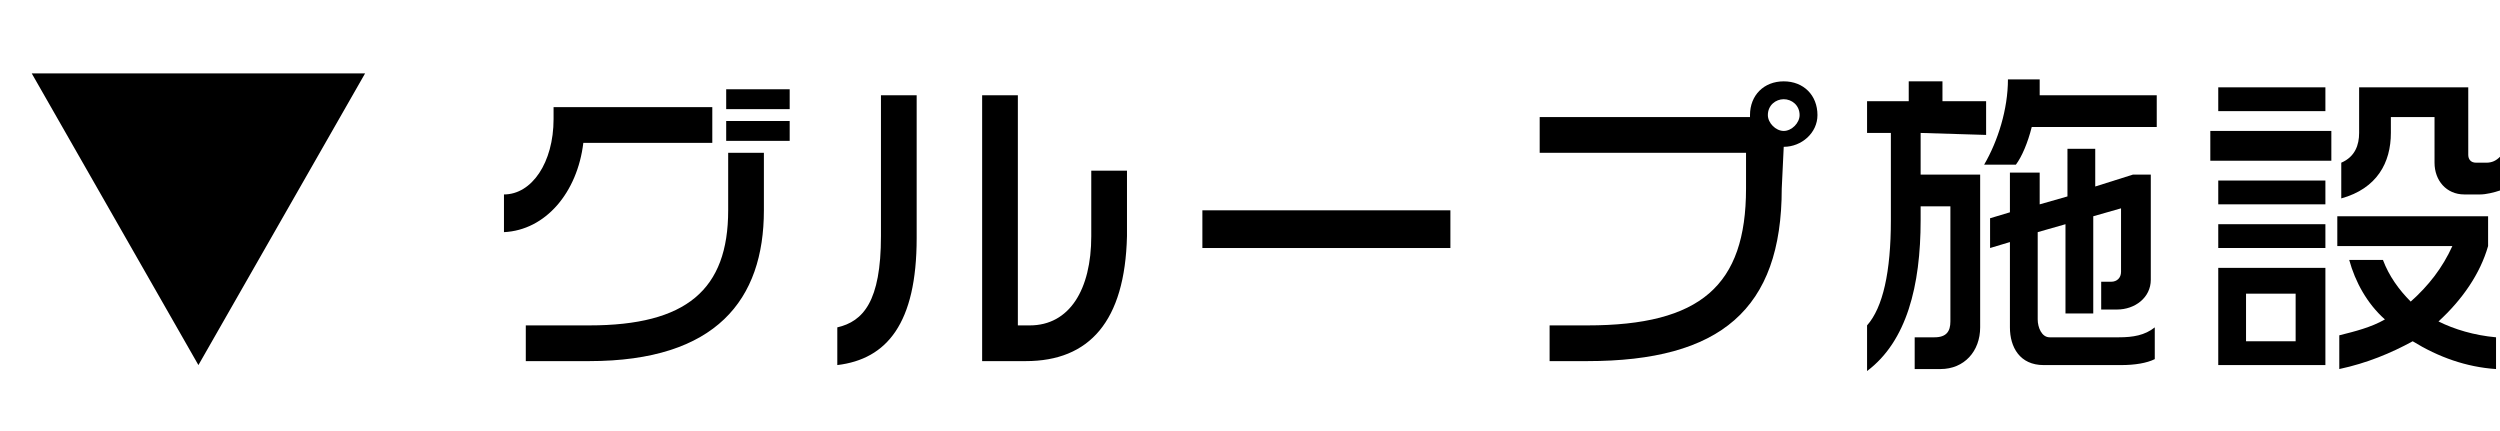 <?xml version="1.0" encoding="utf-8"?>
<!-- Generator: Adobe Illustrator 24.0.2, SVG Export Plug-In . SVG Version: 6.00 Build 0)  -->
<svg version="1.1" id="レイヤー_1" xmlns="http://www.w3.org/2000/svg" xmlns:xlink="http://www.w3.org/1999/xlink" x="0px"
	 y="0px" width="126px" height="21.7px" viewBox="0 0 126 21.7" style="enable-background:new 0 0 126 21.7;" xml:space="preserve">
<g>
	<g>
		<path d="M29.4,7.2c-0.3,2.5-1.9,4.4-4,4.5V9.8c1.4,0,2.5-1.6,2.5-3.8V5.4h8v1.8H29.4z M29.7,18.2h-3.2v-1.8h3.2c4.9,0,7-1.8,7-5.8
			V7.7h1.8v2.9C38.5,15.1,36.1,18.2,29.7,18.2z M36.6,5.5v-1h3.2v1H36.6z M36.6,7.1v-1h3.2v1H36.6z"/>
		<path d="M42.2,18.4v-1.9c1.3-0.3,2.2-1.3,2.2-4.6V4.8h1.8V12C46.2,16.3,44.7,18.1,42.2,18.4z M51.7,18.2h-2.2V4.8h1.8v11.6h0.6
			c2,0,3.1-1.8,3.1-4.5V8.6h1.8v3.3C56.7,16.2,54.9,18.2,51.7,18.2z"/>
		<path d="M60.6,12.5v-1.9h12.5v1.9H60.6z"/>
		<path d="M89.9,7.4L89.9,7.4l-0.1,2.1c0,6.1-3.1,8.7-9.8,8.7h-1.9v-1.8H80c5.7,0,8-2,8-6.9V7.7H77.6V5.9h10.6V5.8
			c0-1,0.7-1.7,1.7-1.7s1.7,0.7,1.7,1.7C91.6,6.7,90.8,7.4,89.9,7.4z M89.9,5c-0.4,0-0.8,0.3-0.8,0.8c0,0.4,0.4,0.8,0.8,0.8
			s0.8-0.4,0.8-0.8C90.7,5.3,90.3,5,89.9,5z"/>
		<path d="M96.8,6.7v2.1h3v7.7c0,1.2-0.8,2.1-2,2.1h-1.3V17h1c0.6,0,0.8-0.3,0.8-0.8v-5.8h-1.5v0.7c0,3.3-0.7,6.1-2.7,7.6v-2.3
			c0.8-0.9,1.2-2.7,1.2-5.3V6.7h-1.2V5.1h2.1v-1h1.7v1h2.2v1.7L96.8,6.7L96.8,6.7z M102.4,6.4c-0.2,0.8-0.5,1.5-0.8,1.9H100
			c0.7-1.2,1.2-2.8,1.2-4.3h1.6c0,0.3,0,0.5,0,0.8h5.9v1.6H102.4z M106.9,18.4H103c-1.2,0-1.7-0.9-1.7-1.9v-4.3l-1,0.3V11l1-0.3v-2
			h1.5v1.6l1.4-0.4V7.5h1.4v1.9l1.9-0.6h0.9v5.3c0,0.9-0.8,1.5-1.7,1.5h-0.8v-1.4h0.5c0.3,0,0.5-0.2,0.5-0.5v-3.2l-1.4,0.4v4.9h-1.4
			v-4.5l-1.4,0.4v4.4c0,0.4,0.2,0.9,0.6,0.9h3.5c0.7,0,1.3-0.1,1.8-0.5v1.6C108.2,18.3,107.6,18.4,106.9,18.4z"/>
		<path d="M111.4,8.1V6.6h6.1v1.5H111.4z M111.8,5.6V4.4h5.4v1.2H111.8z M111.8,10.3V9.1h5.4v1.2H111.8z M111.8,12.5v-1.2h5.4v1.2
			H111.8z M111.8,18.4v-4.9h5.4v4.9H111.8z M115.7,14.8h-2.5v2.4h2.5V14.8z M125,9.8h-0.8c-0.9,0-1.5-0.7-1.5-1.6V5.9h-2.2v0.8
			c0,1.5-0.7,2.8-2.5,3.3V8.2c0.7-0.3,0.9-0.9,0.9-1.5V4.4h5.5v3.4c0,0.2,0.1,0.4,0.4,0.4h0.5c0.3,0,0.5-0.1,0.7-0.3v1.7
			C125.7,9.7,125.3,9.8,125,9.8z M121.6,17.2c-1.1,0.6-2.3,1.1-3.7,1.4v-1.7c0.8-0.2,1.6-0.4,2.3-0.8c-0.9-0.8-1.5-1.9-1.8-3h1.7
			c0.3,0.8,0.8,1.5,1.4,2.1c0.9-0.8,1.6-1.7,2.1-2.8h-5.8v-1.5h7.6v1.5c-0.4,1.4-1.3,2.7-2.5,3.8c0.8,0.4,1.8,0.7,2.9,0.8v1.6
			C124.3,18.5,122.9,18,121.6,17.2z"/>
	</g>
</g>
<g>
	<path d="M10,18.4L1.6,3.7h16.8L10,18.4z"/>
</g>
</svg>
